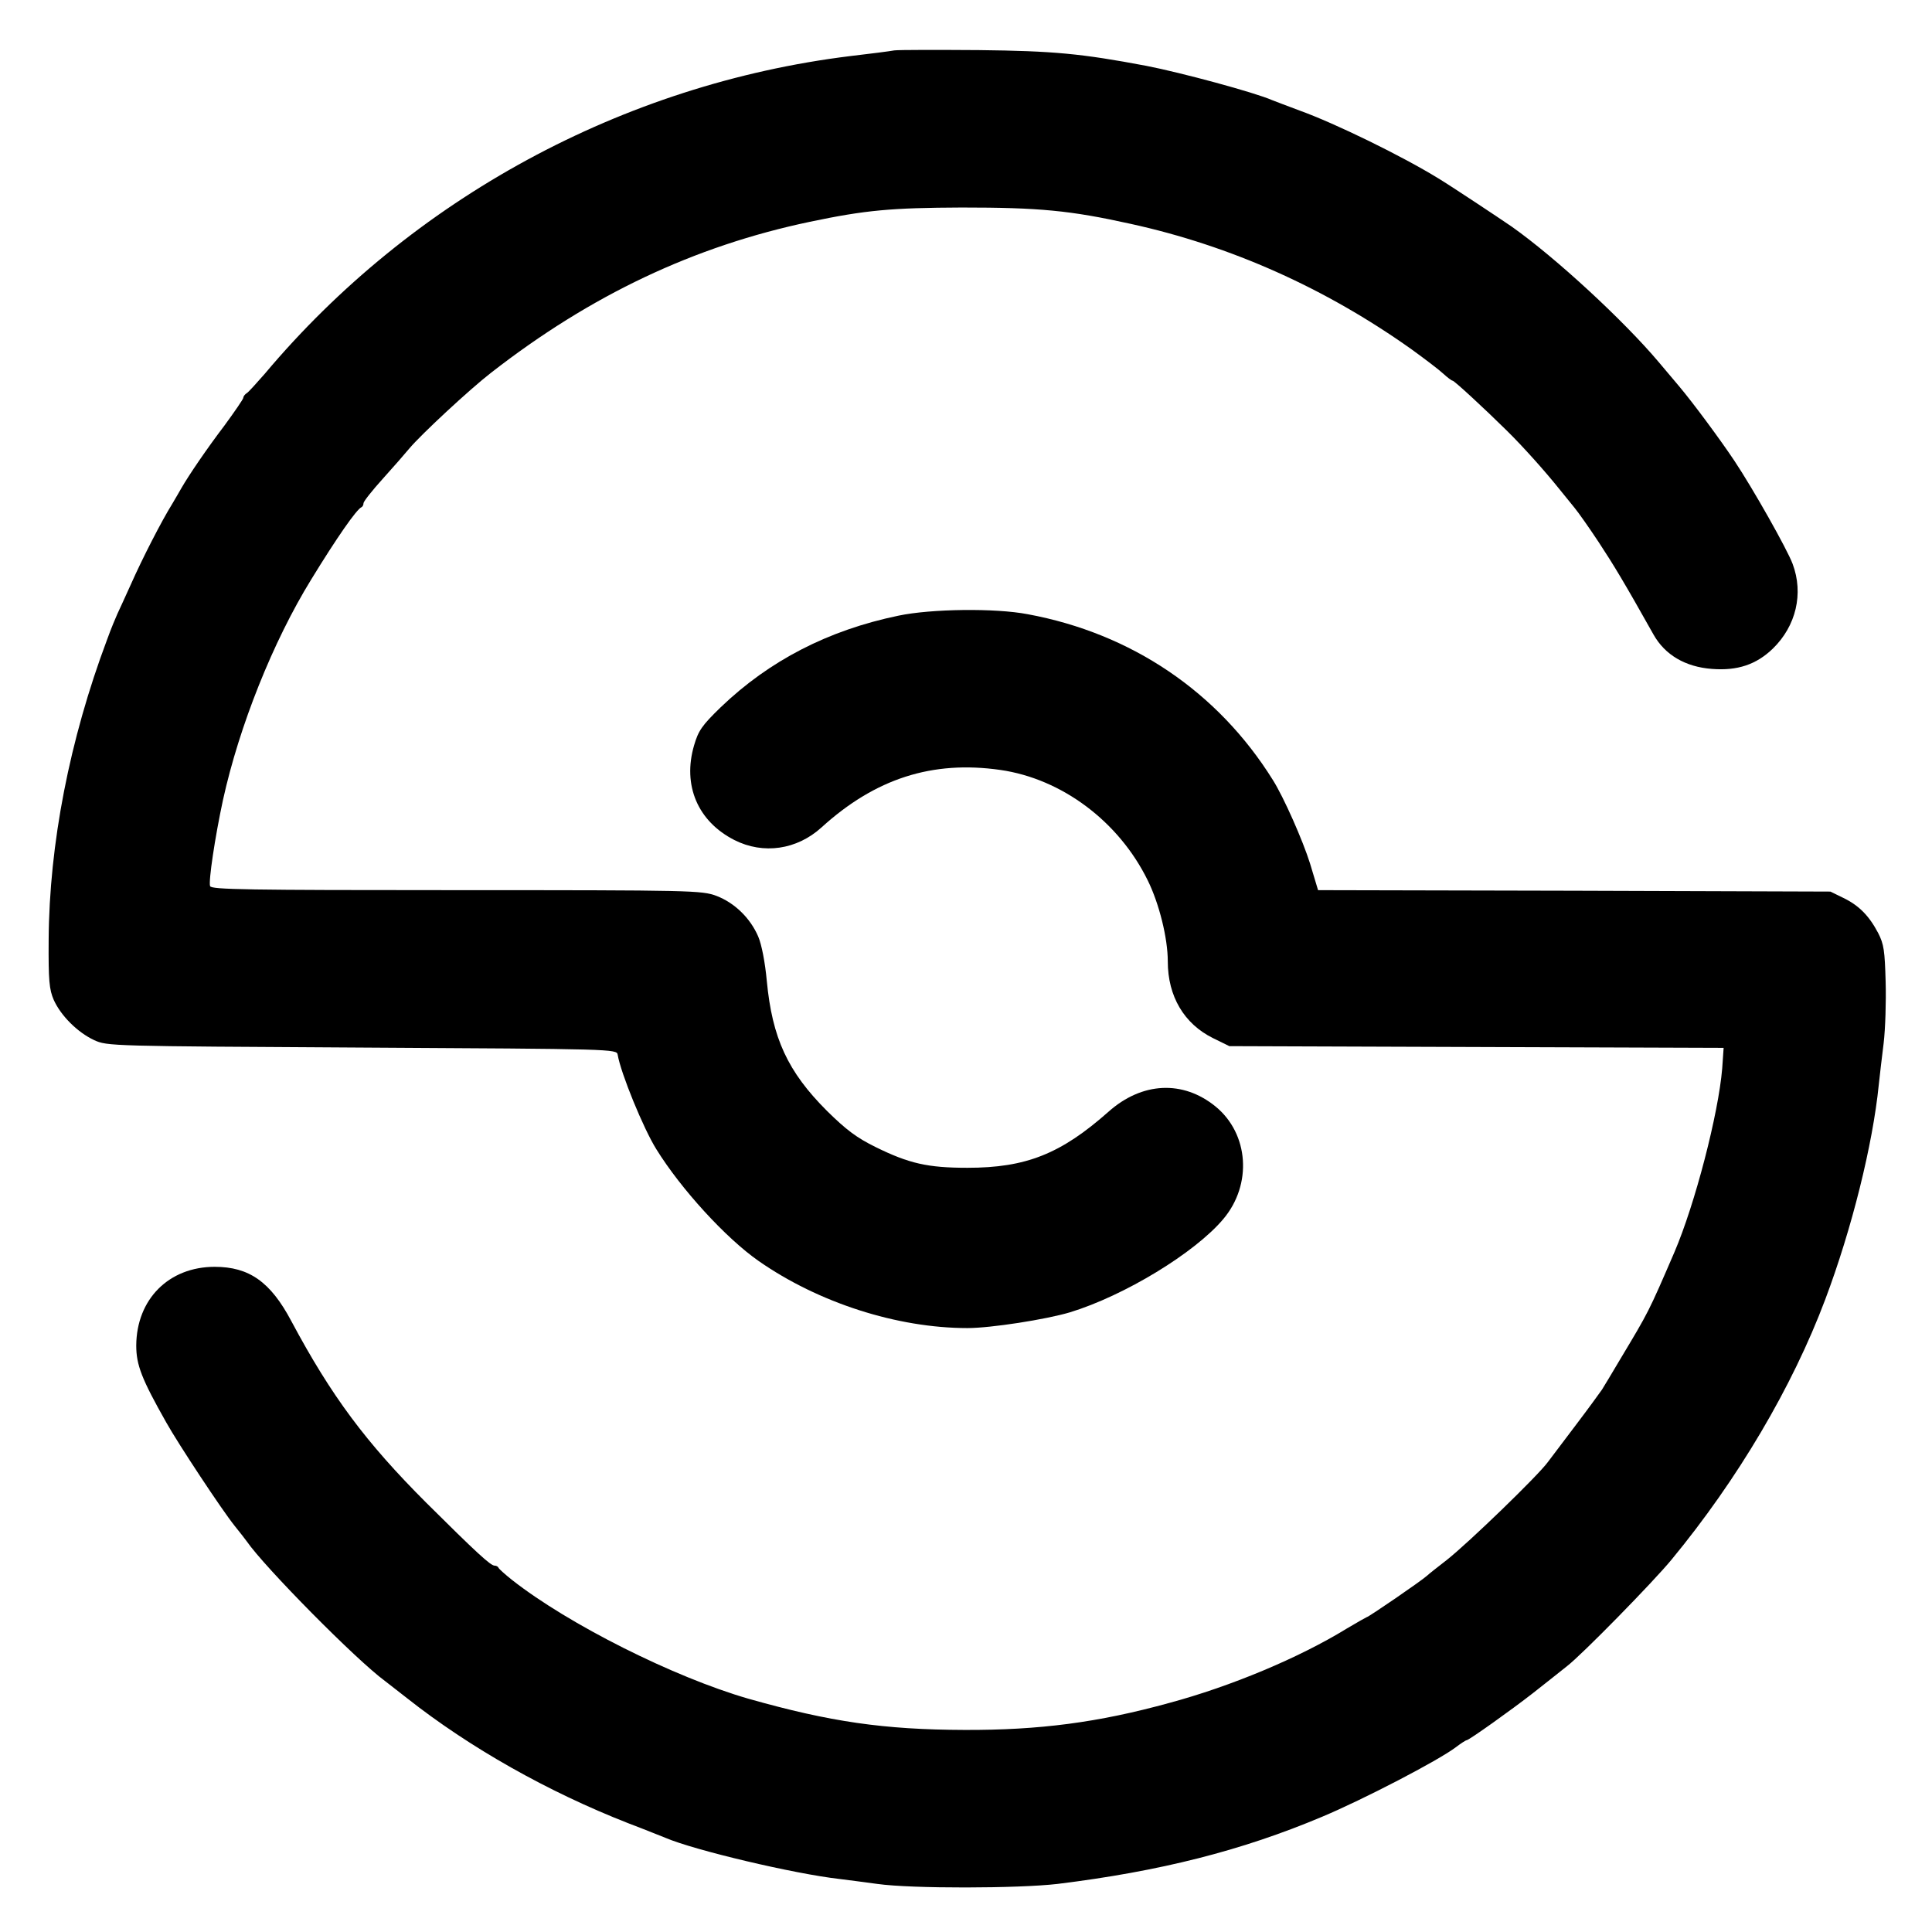 <?xml version="1.0" standalone="no"?>
<!DOCTYPE svg PUBLIC "-//W3C//DTD SVG 20010904//EN"
 "http://www.w3.org/TR/2001/REC-SVG-20010904/DTD/svg10.dtd">
<svg version="1.0" xmlns="http://www.w3.org/2000/svg"
 width="675pt" height="675pt" viewBox="0 0 675 675"
 preserveAspectRatio="xMidYMid meet">

<g transform="translate(0,675) scale(0.1,-0.1)"
fill="#000000" stroke="none">
<path d="M3125 6574 c-16 -3 -86 -12 -155 -20 -794 -98 -1531 -498 -2045
-1110 -28 -32 -56 -63 -62 -67 -7 -4 -13 -12 -13 -17 0 -4 -30 -48 -66 -97
-63 -83 -124 -173 -150 -218 -6 -11 -21 -36 -32 -55 -38 -61 -105 -192 -144
-280 -21 -47 -43 -94 -48 -105 -5 -11 -22 -51 -36 -90 -131 -349 -202 -715
-204 -1048 -1 -144 2 -174 18 -211 25 -55 83 -113 141 -140 46 -21 55 -21 936
-26 880 -5 890 -5 893 -25 11 -65 90 -258 135 -330 86 -139 243 -311 358 -391
208 -145 483 -234 729 -234 82 0 274 30 358 55 190 58 437 208 536 326 102
121 89 298 -27 393 -114 93 -257 86 -374 -18 -167 -148 -289 -196 -493 -196
-139 0 -204 15 -320 72 -67 33 -103 60 -171 127 -137 137 -191 254 -210 454
-6 65 -18 127 -30 155 -28 65 -83 118 -146 142 -52 19 -79 20 -909 20 -732 0
-855 2 -860 14 -6 17 17 171 45 301 57 259 175 554 308 770 90 147 159 246
176 253 4 2 7 8 7 14 0 6 30 44 68 86 37 41 78 88 92 105 40 48 211 207 286
265 348 271 709 442 1113 527 195 41 285 49 531 50 270 0 378 -10 590 -57 351
-77 681 -225 981 -438 47 -34 97 -72 112 -86 14 -13 29 -24 32 -24 6 0 112
-98 190 -175 58 -57 136 -145 180 -200 17 -21 42 -52 56 -69 14 -17 52 -71 85
-121 52 -79 90 -142 191 -322 40 -71 111 -113 204 -120 89 -7 155 15 213 71
81 79 108 192 69 296 -19 51 -138 262 -204 361 -48 72 -144 202 -193 260 -17
20 -49 58 -70 83 -122 145 -360 365 -514 474 -45 31 -214 143 -257 169 -127
78 -360 192 -485 237 -41 15 -84 32 -95 36 -61 27 -321 97 -440 120 -228 43
-324 52 -585 55 -146 1 -278 1 -295 -1z"/>
<path d="M3139 4599 c-246 -51 -451 -157 -621 -320 -66 -64 -78 -82 -93 -133
-41 -140 13 -266 141 -331 101 -51 218 -34 304 44 188 171 387 235 625 201
215 -31 414 -180 515 -386 40 -81 70 -202 70 -283 0 -122 57 -218 158 -268
l57 -28 864 -3 863 -3 -5 -72 c-13 -158 -95 -474 -167 -642 -91 -211 -90 -208
-187 -370 -29 -49 -59 -99 -66 -110 -7 -10 -46 -64 -87 -118 -41 -54 -87 -115
-102 -135 -34 -47 -277 -282 -353 -342 -32 -25 -63 -49 -69 -55 -21 -19 -205
-145 -211 -145 -1 0 -33 -18 -70 -40 -166 -102 -405 -202 -621 -260 -247 -68
-453 -95 -714 -94 -282 1 -469 28 -755 109 -260 75 -629 260 -826 415 -24 19
-45 38 -47 42 -2 5 -8 8 -14 8 -14 0 -64 46 -239 220 -211 211 -331 372 -471
634 -73 138 -148 190 -268 190 -160 0 -273 -113 -274 -275 0 -68 19 -117 105
-269 42 -75 194 -305 238 -360 20 -25 39 -49 43 -55 62 -90 383 -415 483 -488
5 -4 40 -31 77 -60 219 -173 492 -327 773 -437 61 -23 119 -47 130 -51 100
-43 450 -126 610 -144 22 -3 81 -10 130 -17 120 -17 493 -16 630 0 357 44 643
116 925 235 143 60 405 196 467 243 17 13 34 24 37 24 8 0 158 107 231 164 39
31 93 73 120 95 51 39 301 294 365 372 231 280 422 603 537 909 93 247 166
541 187 750 3 30 11 96 17 145 6 50 9 146 7 215 -3 108 -6 131 -26 170 -32 61
-68 97 -122 123 l-45 22 -895 3 -895 2 -28 93 c-25 80 -92 232 -130 292 -192
308 -494 512 -856 579 -114 22 -338 19 -452 -5z"/>
</g>
</svg>
